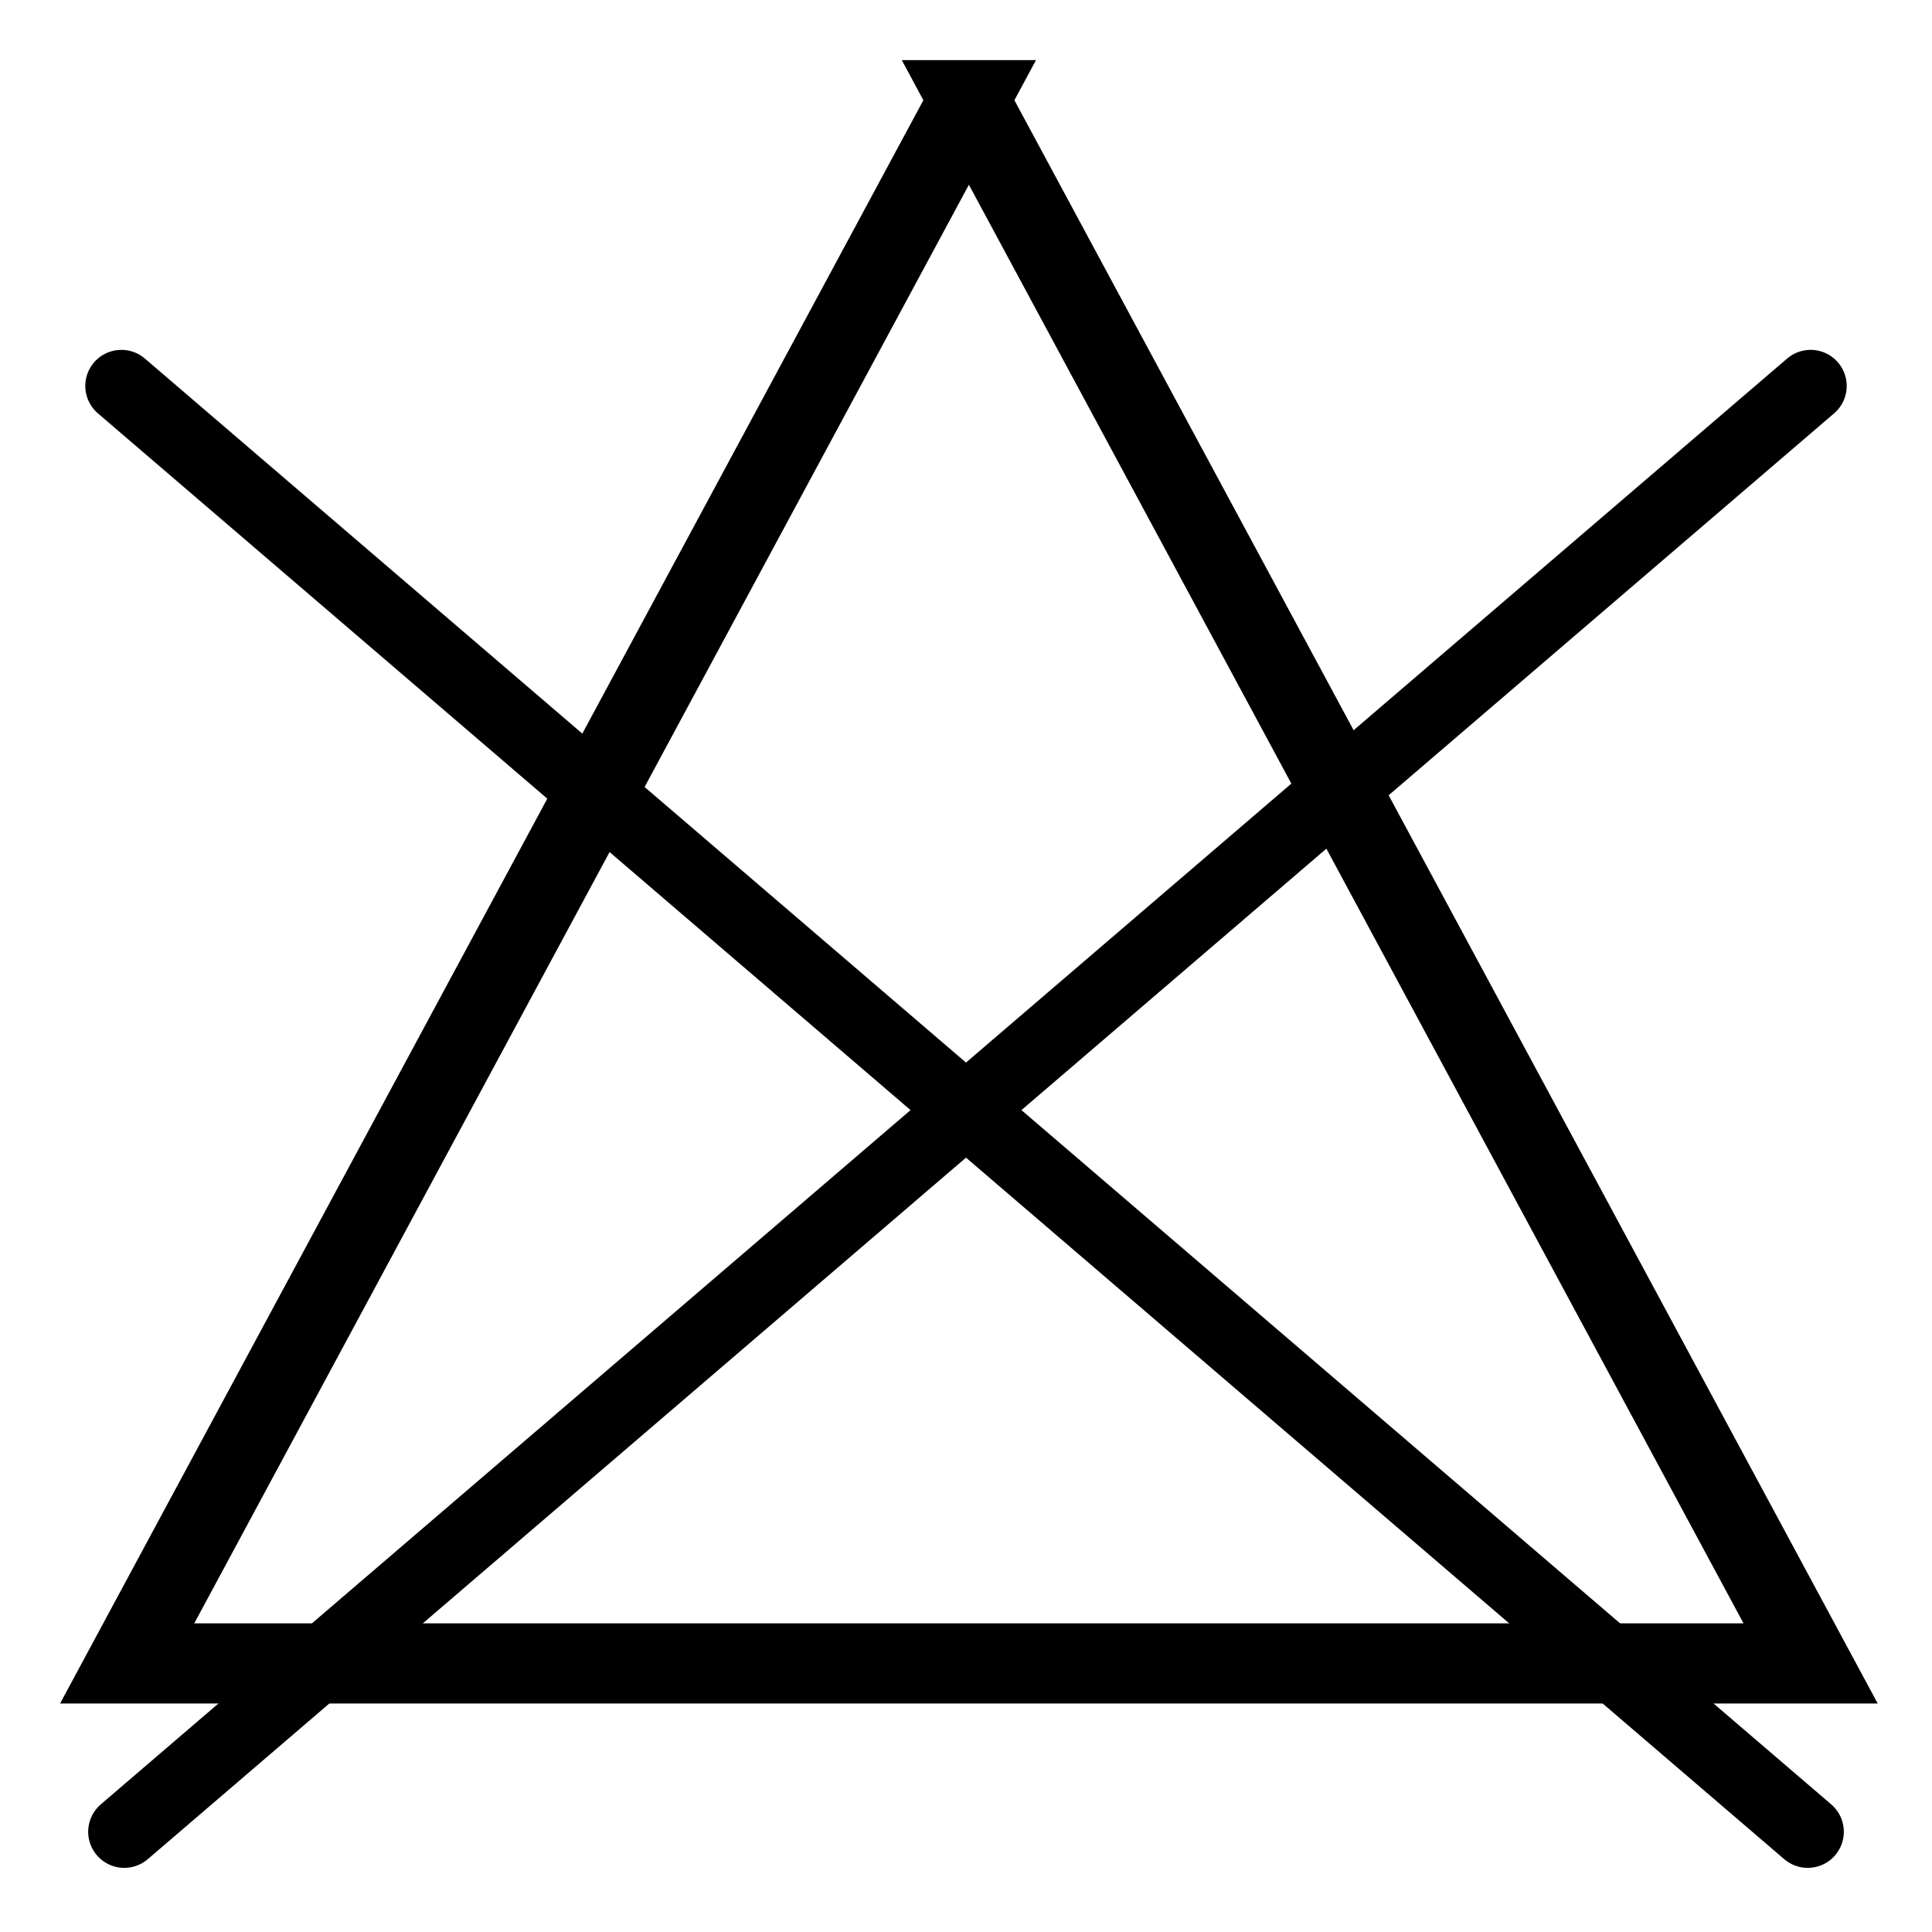 <?xml version="1.0" encoding="UTF-8" standalone="no"?><!DOCTYPE svg PUBLIC "-//W3C//DTD SVG 1.1//EN" "http://www.w3.org/Graphics/SVG/1.1/DTD/svg11.dtd"><svg width="100%" height="100%" viewBox="0 0 800 800" version="1.1" xmlns="http://www.w3.org/2000/svg" xmlns:xlink="http://www.w3.org/1999/xlink" xml:space="preserve" xmlns:serif="http://www.serif.com/" style="fill-rule:evenodd;clip-rule:evenodd;"><g><path id="path569" d="M401.196,41.5l-348.541,647.292l697.083,-0l-348.542,-647.292Z" style="fill:none;stroke:#000;stroke-width:33.19px;"/><g id="g2832"><path id="path2208" d="M50.262,159.814l698.28,598.686" style="fill:none;stroke:#000;stroke-width:29.89px;stroke-linecap:round;"/><path id="path2831" d="M749.738,159.814l-698.28,598.686" style="fill:none;stroke:#000;stroke-width:29.89px;stroke-linecap:round;"/></g></g></svg>